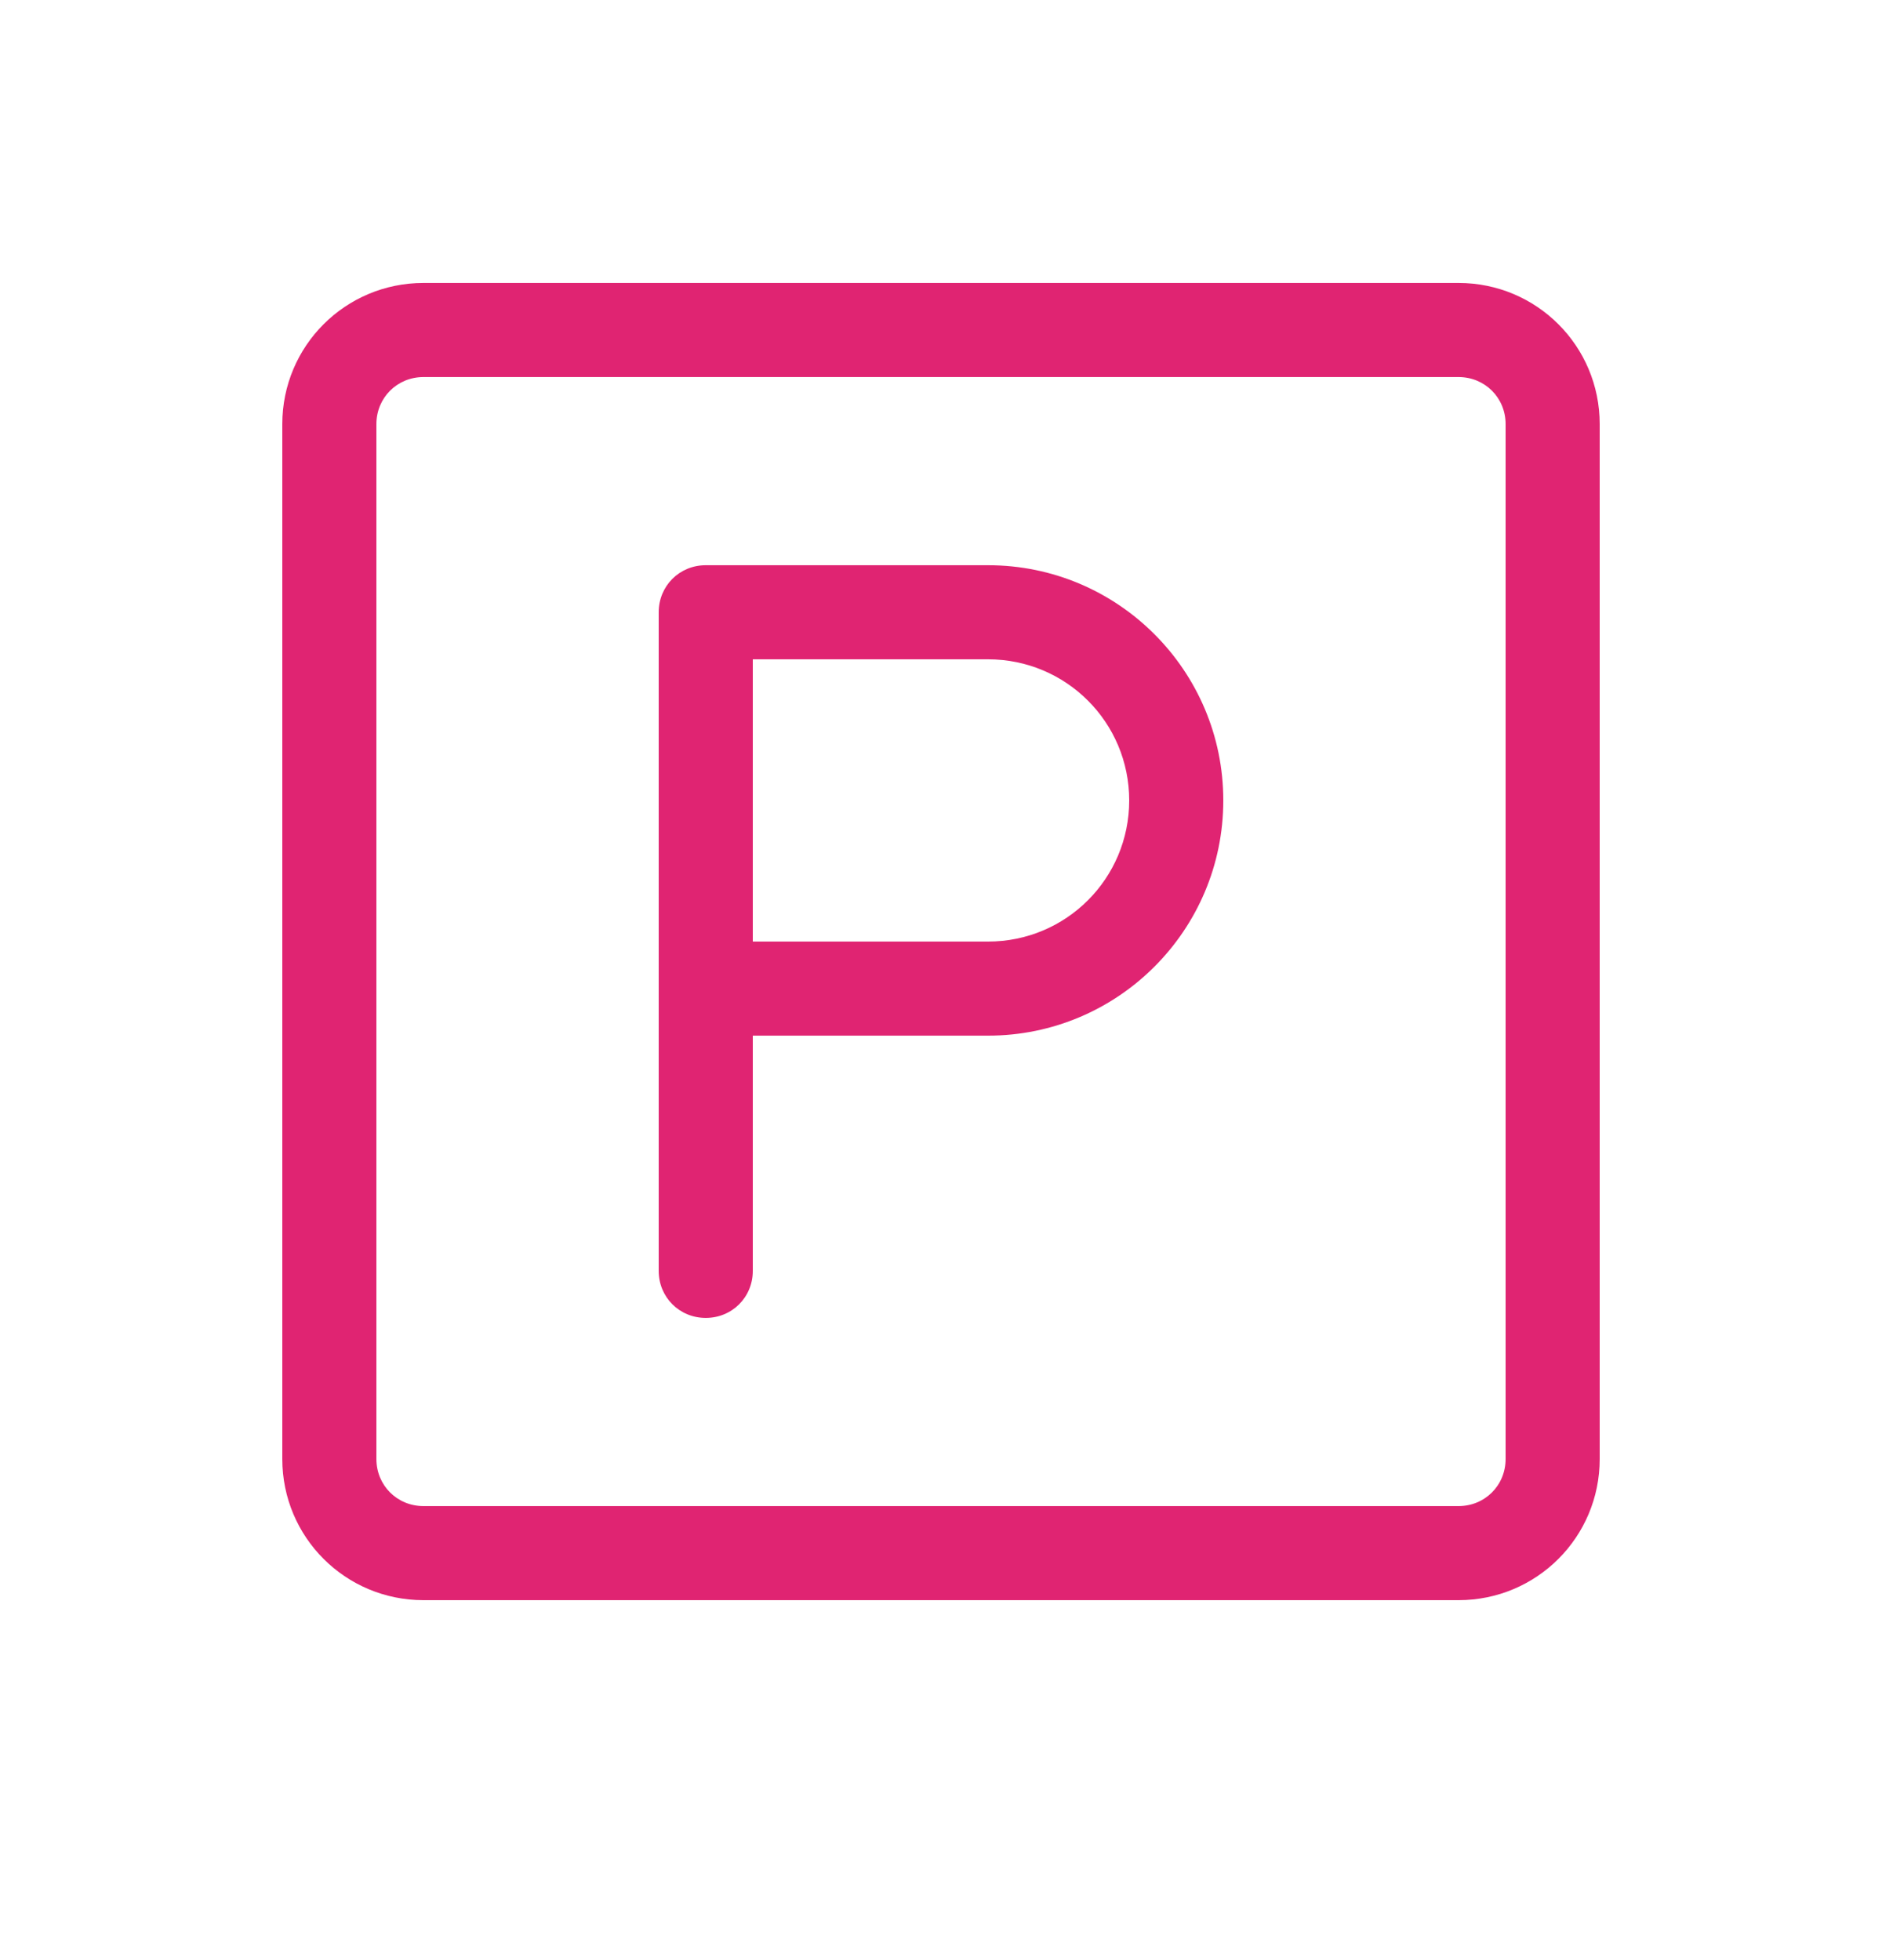 <?xml version="1.0" encoding="UTF-8" standalone="no"?><svg xmlns="http://www.w3.org/2000/svg" fill="none" height="25" style="" viewBox="0 0 24 25" width="24">
<path clip-rule="evenodd" d="M18.6 20.409H5.4C4.404 20.409 3.6 19.605 3.6 18.609V5.409C3.6 4.413 4.404 3.609 5.4 3.609H18.6C19.596 3.609 20.4 4.413 20.4 5.409V18.609C20.4 19.605 19.596 20.409 18.6 20.409ZM5.4 4.809C5.064 4.809 4.8 5.073 4.8 5.409V18.609C4.8 18.945 5.064 19.209 5.4 19.209H18.6C18.936 19.209 19.2 18.945 19.2 18.609V5.409C19.2 5.073 18.936 4.809 18.6 4.809H5.4ZM9 16.809C8.664 16.809 8.4 16.545 8.4 16.209V7.809C8.4 7.473 8.664 7.209 9 7.209H12.6C14.256 7.209 15.6 8.553 15.6 10.209C15.6 11.865 14.256 13.209 12.6 13.209H9.6V16.209C9.6 16.545 9.336 16.809 9 16.809ZM9.6 12.009H12.6C13.596 12.009 14.4 11.205 14.4 10.209C14.4 9.213 13.596 8.409 12.6 8.409H9.6V12.009Z" fill="#E02472" fill-rule="evenodd"/>
</svg>